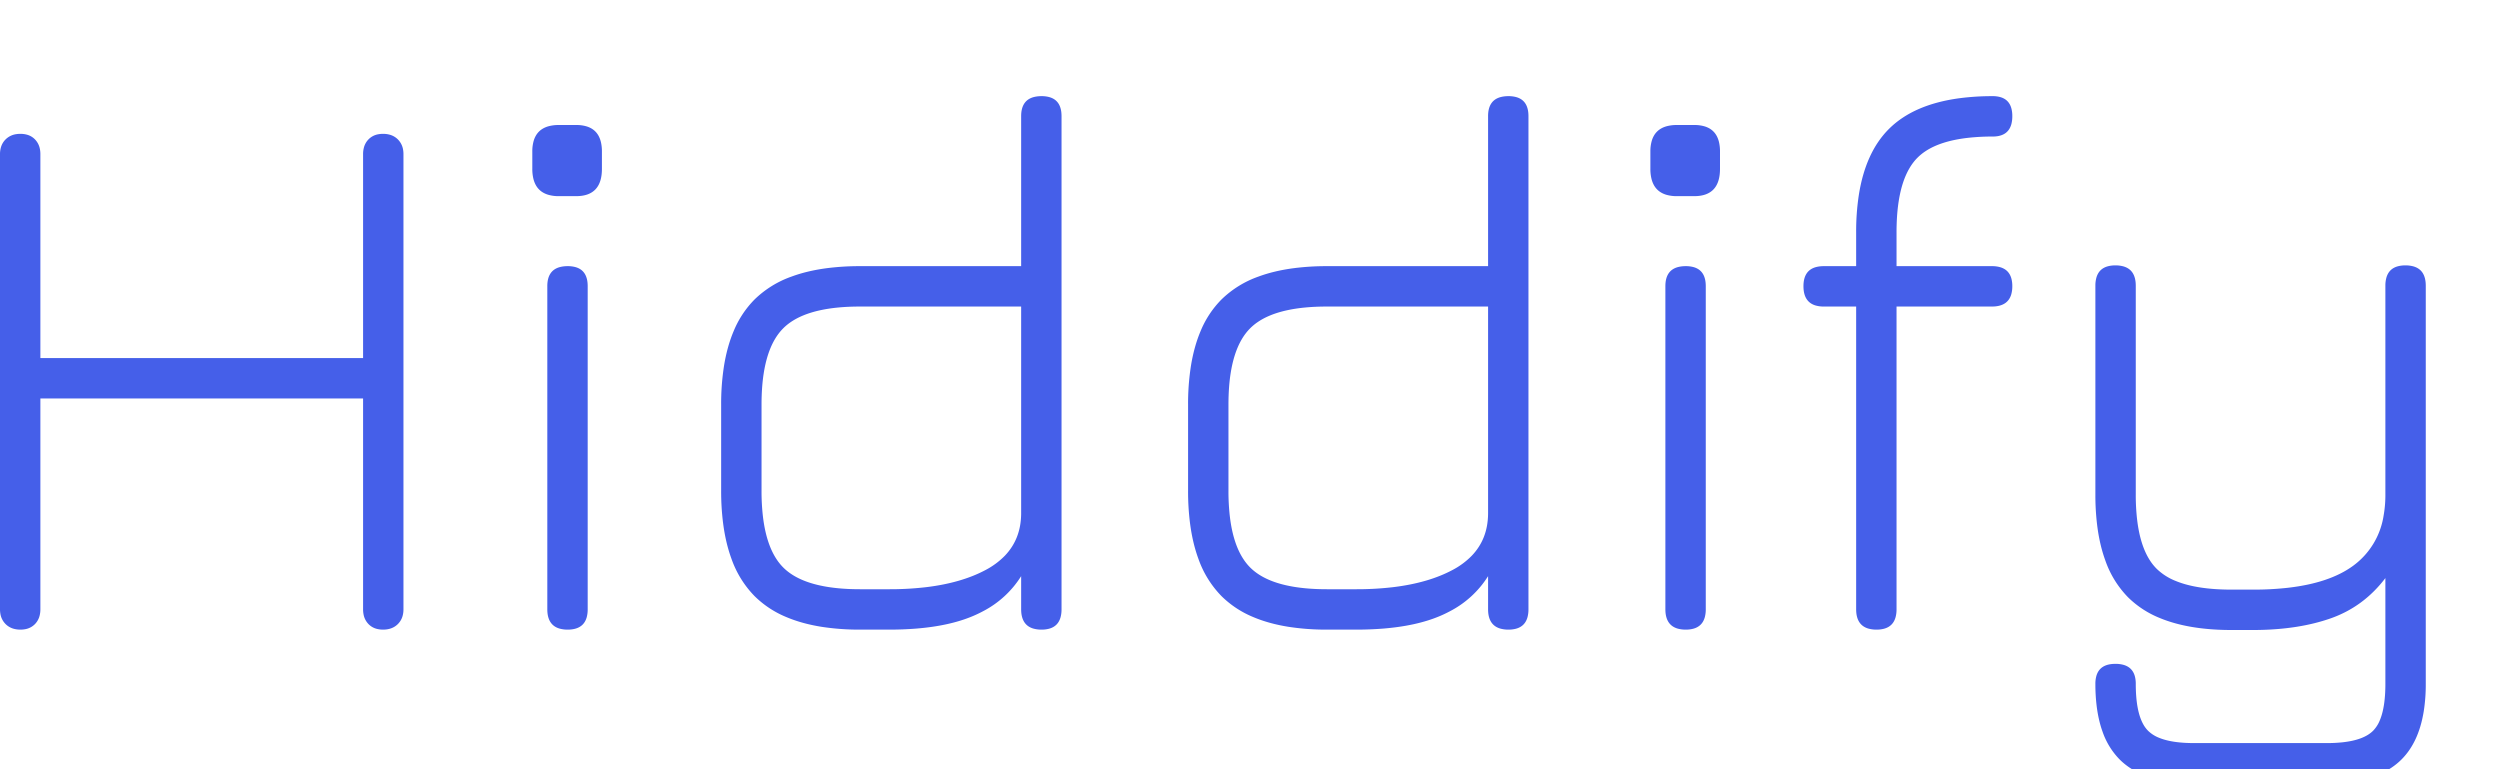 <?xml version="1.0" encoding="UTF-8"?> <svg xmlns="http://www.w3.org/2000/svg" viewBox="0 -50 1300 400"><g class="hiddify-logo-text" fill="#455FE9"><path d="M 1210 357.402 L 1140.8 357.402 Q 1114.6 357.402 1102.1 344.802 A 38.501 38.501 0 0 1 1093.339 330.508 Q 1091.148 324.438 1090.241 316.93 A 94.606 94.606 0 0 1 1089.6 305.602 A 14.972 14.972 0 0 1 1090.116 301.486 Q 1091.916 295.202 1100 295.202 A 15.624 15.624 0 0 1 1104.131 295.699 Q 1108.857 296.998 1110.13 301.683 A 14.96 14.96 0 0 1 1110.6 305.602 Q 1110.6 319.694 1114.523 326.676 A 15.18 15.18 0 0 0 1117 330.002 A 17.174 17.174 0 0 0 1122.621 333.612 Q 1127.824 335.781 1135.923 336.263 A 82.098 82.098 0 0 0 1140.8 336.402 L 1210 336.402 A 75.724 75.724 0 0 0 1218.086 336.003 Q 1229.197 334.805 1234 330.002 A 16.843 16.843 0 0 0 1237.511 324.553 Q 1240.4 317.695 1240.4 305.602 L 1240.4 250.602 Q 1229 265.602 1211.8 271.602 Q 1195.675 277.227 1174.453 277.578 A 172.214 172.214 0 0 1 1171.6 277.602 L 1160.4 277.602 Q 1138.169 277.602 1123.163 271.397 A 50.225 50.225 0 0 1 1106.6 260.602 A 51.66 51.66 0 0 1 1094.758 241.413 Q 1091.776 233.225 1090.518 223.07 A 129.32 129.32 0 0 1 1089.6 207.202 L 1089.6 98.602 A 15.624 15.624 0 0 1 1090.098 94.471 Q 1091.396 89.745 1096.082 88.472 A 14.96 14.96 0 0 1 1100 88.002 A 15.26 15.26 0 0 1 1104.195 88.527 Q 1110.6 90.362 1110.6 98.602 L 1110.6 207.202 A 112.096 112.096 0 0 0 1111.282 220.039 Q 1112.875 233.812 1118.197 241.77 A 25.981 25.981 0 0 0 1121.5 245.802 A 30.086 30.086 0 0 0 1131.41 252.115 Q 1142.354 256.602 1160.4 256.602 L 1171.6 256.602 A 159.396 159.396 0 0 0 1189.856 255.629 Q 1211.354 253.142 1223.5 244.302 A 39.798 39.798 0 0 0 1239.472 218.14 A 61.368 61.368 0 0 0 1240.4 207.202 L 1240.4 98.602 A 15.624 15.624 0 0 1 1240.898 94.471 Q 1242.196 89.745 1246.882 88.472 A 14.96 14.96 0 0 1 1250.8 88.002 A 15.26 15.26 0 0 1 1254.995 88.527 Q 1261.4 90.362 1261.4 98.602 L 1261.4 305.602 A 89.746 89.746 0 0 1 1260.328 319.986 Q 1257.738 335.893 1248.9 344.802 Q 1239.138 354.642 1220.897 356.797 A 93.006 93.006 0 0 1 1210 357.402 Z M 0 266.802 L 0 30.202 A 12.884 12.884 0 0 1 0.425 26.805 A 9.511 9.511 0 0 1 2.9 22.502 A 9.725 9.725 0 0 1 8.319 19.783 A 13.792 13.792 0 0 1 10.6 19.602 A 12.825 12.825 0 0 1 13.856 19.993 A 9.125 9.125 0 0 1 18.2 22.502 A 9.768 9.768 0 0 1 20.767 27.585 A 13.978 13.978 0 0 1 21 30.202 L 21 136.202 L 188.8 136.202 L 188.8 30.202 A 13.371 13.371 0 0 1 189.194 26.869 A 9.608 9.608 0 0 1 191.6 22.502 A 9.275 9.275 0 0 1 196.659 19.831 A 13.44 13.44 0 0 1 199.2 19.602 A 12.884 12.884 0 0 1 202.597 20.027 A 9.511 9.511 0 0 1 206.9 22.502 A 9.725 9.725 0 0 1 209.619 27.92 A 13.792 13.792 0 0 1 209.8 30.202 L 209.8 266.802 A 12.884 12.884 0 0 1 209.376 270.198 A 9.511 9.511 0 0 1 206.9 274.502 Q 204 277.402 199.2 277.402 A 12.825 12.825 0 0 1 195.945 277.011 A 9.125 9.125 0 0 1 191.6 274.502 A 9.768 9.768 0 0 1 189.034 269.418 A 13.978 13.978 0 0 1 188.8 266.802 L 188.8 157.202 L 21 157.202 L 21 266.802 A 13.371 13.371 0 0 1 20.607 270.134 A 9.608 9.608 0 0 1 18.2 274.502 A 9.275 9.275 0 0 1 13.142 277.172 A 13.44 13.44 0 0 1 10.6 277.402 A 12.884 12.884 0 0 1 7.204 276.977 A 9.511 9.511 0 0 1 2.9 274.502 A 9.725 9.725 0 0 1 0.182 269.083 A 13.792 13.792 0 0 1 0 266.802 Z M 462.4 277.402 L 447.2 277.402 A 127.316 127.316 0 0 1 427.25 275.948 Q 416.888 274.299 408.675 270.783 A 51.207 51.207 0 0 1 392.4 260.002 A 52.739 52.739 0 0 1 380.354 240.539 Q 377.343 232.331 376.025 222.176 A 132.182 132.182 0 0 1 375 205.202 L 375 160.402 A 127.155 127.155 0 0 1 376.454 140.459 Q 378.075 130.283 381.501 122.192 A 50.936 50.936 0 0 1 392.4 105.702 A 52.58 52.58 0 0 1 411.454 93.875 Q 419.728 90.796 430.004 89.449 A 132.568 132.568 0 0 1 447.2 88.402 L 531 88.402 L 531 10.402 Q 531 2.144 537.684 0.443 A 15.915 15.915 0 0 1 541.6 0.002 A 14.972 14.972 0 0 1 545.716 0.517 Q 552 2.317 552 10.402 L 552 266.802 A 15.624 15.624 0 0 1 551.503 270.932 Q 550.205 275.658 545.519 276.932 A 14.96 14.96 0 0 1 541.6 277.402 A 15.26 15.26 0 0 1 537.406 276.876 Q 531 275.041 531 266.802 L 531 249.602 A 51.266 51.266 0 0 1 511.27 267.794 A 64.896 64.896 0 0 1 505.8 270.402 Q 493.74 275.488 476.294 276.878 A 175.131 175.131 0 0 1 462.4 277.402 Z M 447.2 256.402 L 462.4 256.402 A 160.308 160.308 0 0 0 481.952 255.284 Q 499.883 253.076 512.3 246.502 A 39.764 39.764 0 0 0 522.559 238.939 Q 530.737 230.381 530.992 217.629 A 41.28 41.28 0 0 0 531 216.802 L 531 109.402 L 447.2 109.402 Q 423.054 109.402 411.24 117.456 A 27.285 27.285 0 0 0 407.3 120.702 Q 396.978 131.024 396.085 155.615 A 131.937 131.937 0 0 0 396 160.402 L 396 205.202 A 114.761 114.761 0 0 0 396.707 218.42 Q 398.386 232.846 404.055 241.162 A 27.285 27.285 0 0 0 407.3 245.102 Q 417.519 255.32 441.884 256.298 A 132.619 132.619 0 0 0 447.2 256.402 Z M 705.2 277.402 L 690 277.402 A 127.316 127.316 0 0 1 670.05 275.948 Q 659.688 274.299 651.475 270.783 A 51.207 51.207 0 0 1 635.2 260.002 A 52.739 52.739 0 0 1 623.154 240.539 Q 620.143 232.331 618.825 222.176 A 132.182 132.182 0 0 1 617.8 205.202 L 617.8 160.402 A 127.155 127.155 0 0 1 619.254 140.459 Q 620.875 130.283 624.301 122.192 A 50.936 50.936 0 0 1 635.2 105.702 A 52.58 52.58 0 0 1 654.254 93.875 Q 662.528 90.796 672.804 89.449 A 132.568 132.568 0 0 1 690 88.402 L 773.8 88.402 L 773.8 10.402 Q 773.8 2.144 780.484 0.443 A 15.915 15.915 0 0 1 784.4 0.002 A 14.972 14.972 0 0 1 788.516 0.517 Q 794.8 2.317 794.8 10.402 L 794.8 266.802 A 15.624 15.624 0 0 1 794.303 270.932 Q 793.005 275.658 788.319 276.932 A 14.96 14.96 0 0 1 784.4 277.402 A 15.26 15.26 0 0 1 780.206 276.876 Q 773.8 275.041 773.8 266.802 L 773.8 249.602 A 51.266 51.266 0 0 1 754.07 267.794 A 64.896 64.896 0 0 1 748.6 270.402 Q 736.54 275.488 719.094 276.878 A 175.131 175.131 0 0 1 705.2 277.402 Z M 690 256.402 L 705.2 256.402 A 160.308 160.308 0 0 0 724.752 255.284 Q 742.683 253.076 755.1 246.502 A 39.764 39.764 0 0 0 765.359 238.939 Q 773.537 230.381 773.792 217.629 A 41.28 41.28 0 0 0 773.8 216.802 L 773.8 109.402 L 690 109.402 Q 665.854 109.402 654.04 117.456 A 27.285 27.285 0 0 0 650.1 120.702 Q 639.778 131.024 638.885 155.615 A 131.937 131.937 0 0 0 638.8 160.402 L 638.8 205.202 A 114.761 114.761 0 0 0 639.507 218.42 Q 641.186 232.846 646.855 241.162 A 27.285 27.285 0 0 0 650.1 245.102 Q 660.319 255.32 684.684 256.298 A 132.619 132.619 0 0 0 690 256.402 Z M 965.2 266.802 L 965.2 109.402 L 948.4 109.402 A 15.26 15.26 0 0 1 944.206 108.876 Q 937.8 107.041 937.8 98.802 Q 937.8 90.544 944.484 88.843 A 15.915 15.915 0 0 1 948.4 88.402 L 965.2 88.402 L 965.2 70.802 A 126.027 126.027 0 0 1 966.553 51.668 Q 970.01 29.22 982.3 17.002 Q 995.192 4.185 1019.281 1.031 A 130.582 130.582 0 0 1 1036.2 0.002 A 14.378 14.378 0 0 1 1040.268 0.526 Q 1044.772 1.856 1045.968 6.559 A 15.62 15.62 0 0 1 1046.4 10.402 A 15.914 15.914 0 0 1 1045.912 14.532 Q 1044.467 19.897 1038.741 20.813 A 16.098 16.098 0 0 1 1036.2 21.002 A 113.91 113.91 0 0 0 1023.263 21.683 Q 1009.325 23.282 1001.242 28.635 A 26.529 26.529 0 0 0 997.2 31.902 Q 987.315 41.697 986.313 65.302 A 129.781 129.781 0 0 0 986.2 70.802 L 986.2 88.402 L 1035.8 88.402 A 15.624 15.624 0 0 1 1039.931 88.899 Q 1044.657 90.198 1045.93 94.883 A 14.96 14.96 0 0 1 1046.4 98.802 A 15.26 15.26 0 0 1 1045.875 102.996 Q 1044.04 109.402 1035.8 109.402 L 986.2 109.402 L 986.2 266.802 A 15.624 15.624 0 0 1 985.703 270.932 Q 984.405 275.658 979.719 276.932 A 14.96 14.96 0 0 1 975.8 277.402 A 15.26 15.26 0 0 1 971.606 276.876 Q 965.2 275.041 965.2 266.802 Z M 284.6 266.802 L 284.6 98.802 Q 284.6 90.544 291.284 88.843 A 15.915 15.915 0 0 1 295.2 88.402 A 14.972 14.972 0 0 1 299.316 88.917 Q 305.6 90.717 305.6 98.802 L 305.6 266.802 A 15.624 15.624 0 0 1 305.103 270.932 Q 303.805 275.658 299.119 276.932 A 14.96 14.96 0 0 1 295.2 277.402 A 15.26 15.26 0 0 1 291.006 276.876 Q 284.6 275.041 284.6 266.802 Z M 866 266.802 L 866 98.802 Q 866 90.544 872.684 88.843 A 15.915 15.915 0 0 1 876.6 88.402 A 14.972 14.972 0 0 1 880.716 88.917 Q 887 90.717 887 98.802 L 887 266.802 A 15.624 15.624 0 0 1 886.503 270.932 Q 885.205 275.658 880.519 276.932 A 14.96 14.96 0 0 1 876.6 277.402 A 15.26 15.26 0 0 1 872.406 276.876 Q 866 275.041 866 266.802 Z M 299.6 52.002 L 290.6 52.002 A 19.247 19.247 0 0 1 285.066 51.276 Q 278.964 49.442 277.367 42.971 A 21.621 21.621 0 0 1 276.8 37.802 L 276.8 28.802 A 19.866 19.866 0 0 1 277.485 23.34 Q 279.239 17.217 285.49 15.59 A 20.331 20.331 0 0 1 290.6 15.002 L 299.6 15.002 A 18.668 18.668 0 0 1 304.979 15.708 Q 310.901 17.492 312.451 23.779 A 21.031 21.031 0 0 1 313 28.802 L 313 37.802 Q 313 52.002 299.6 52.002 Z M 881 52.002 L 872 52.002 A 19.247 19.247 0 0 1 866.466 51.276 Q 860.364 49.442 858.767 42.971 A 21.621 21.621 0 0 1 858.2 37.802 L 858.2 28.802 A 19.866 19.866 0 0 1 858.885 23.34 Q 860.639 17.217 866.89 15.59 A 20.331 20.331 0 0 1 872 15.002 L 881 15.002 A 18.668 18.668 0 0 1 886.379 15.708 Q 892.301 17.492 893.851 23.779 A 21.031 21.031 0 0 1 894.4 28.802 L 894.4 37.802 Q 894.4 52.002 881 52.002 Z"></path></g></svg> 